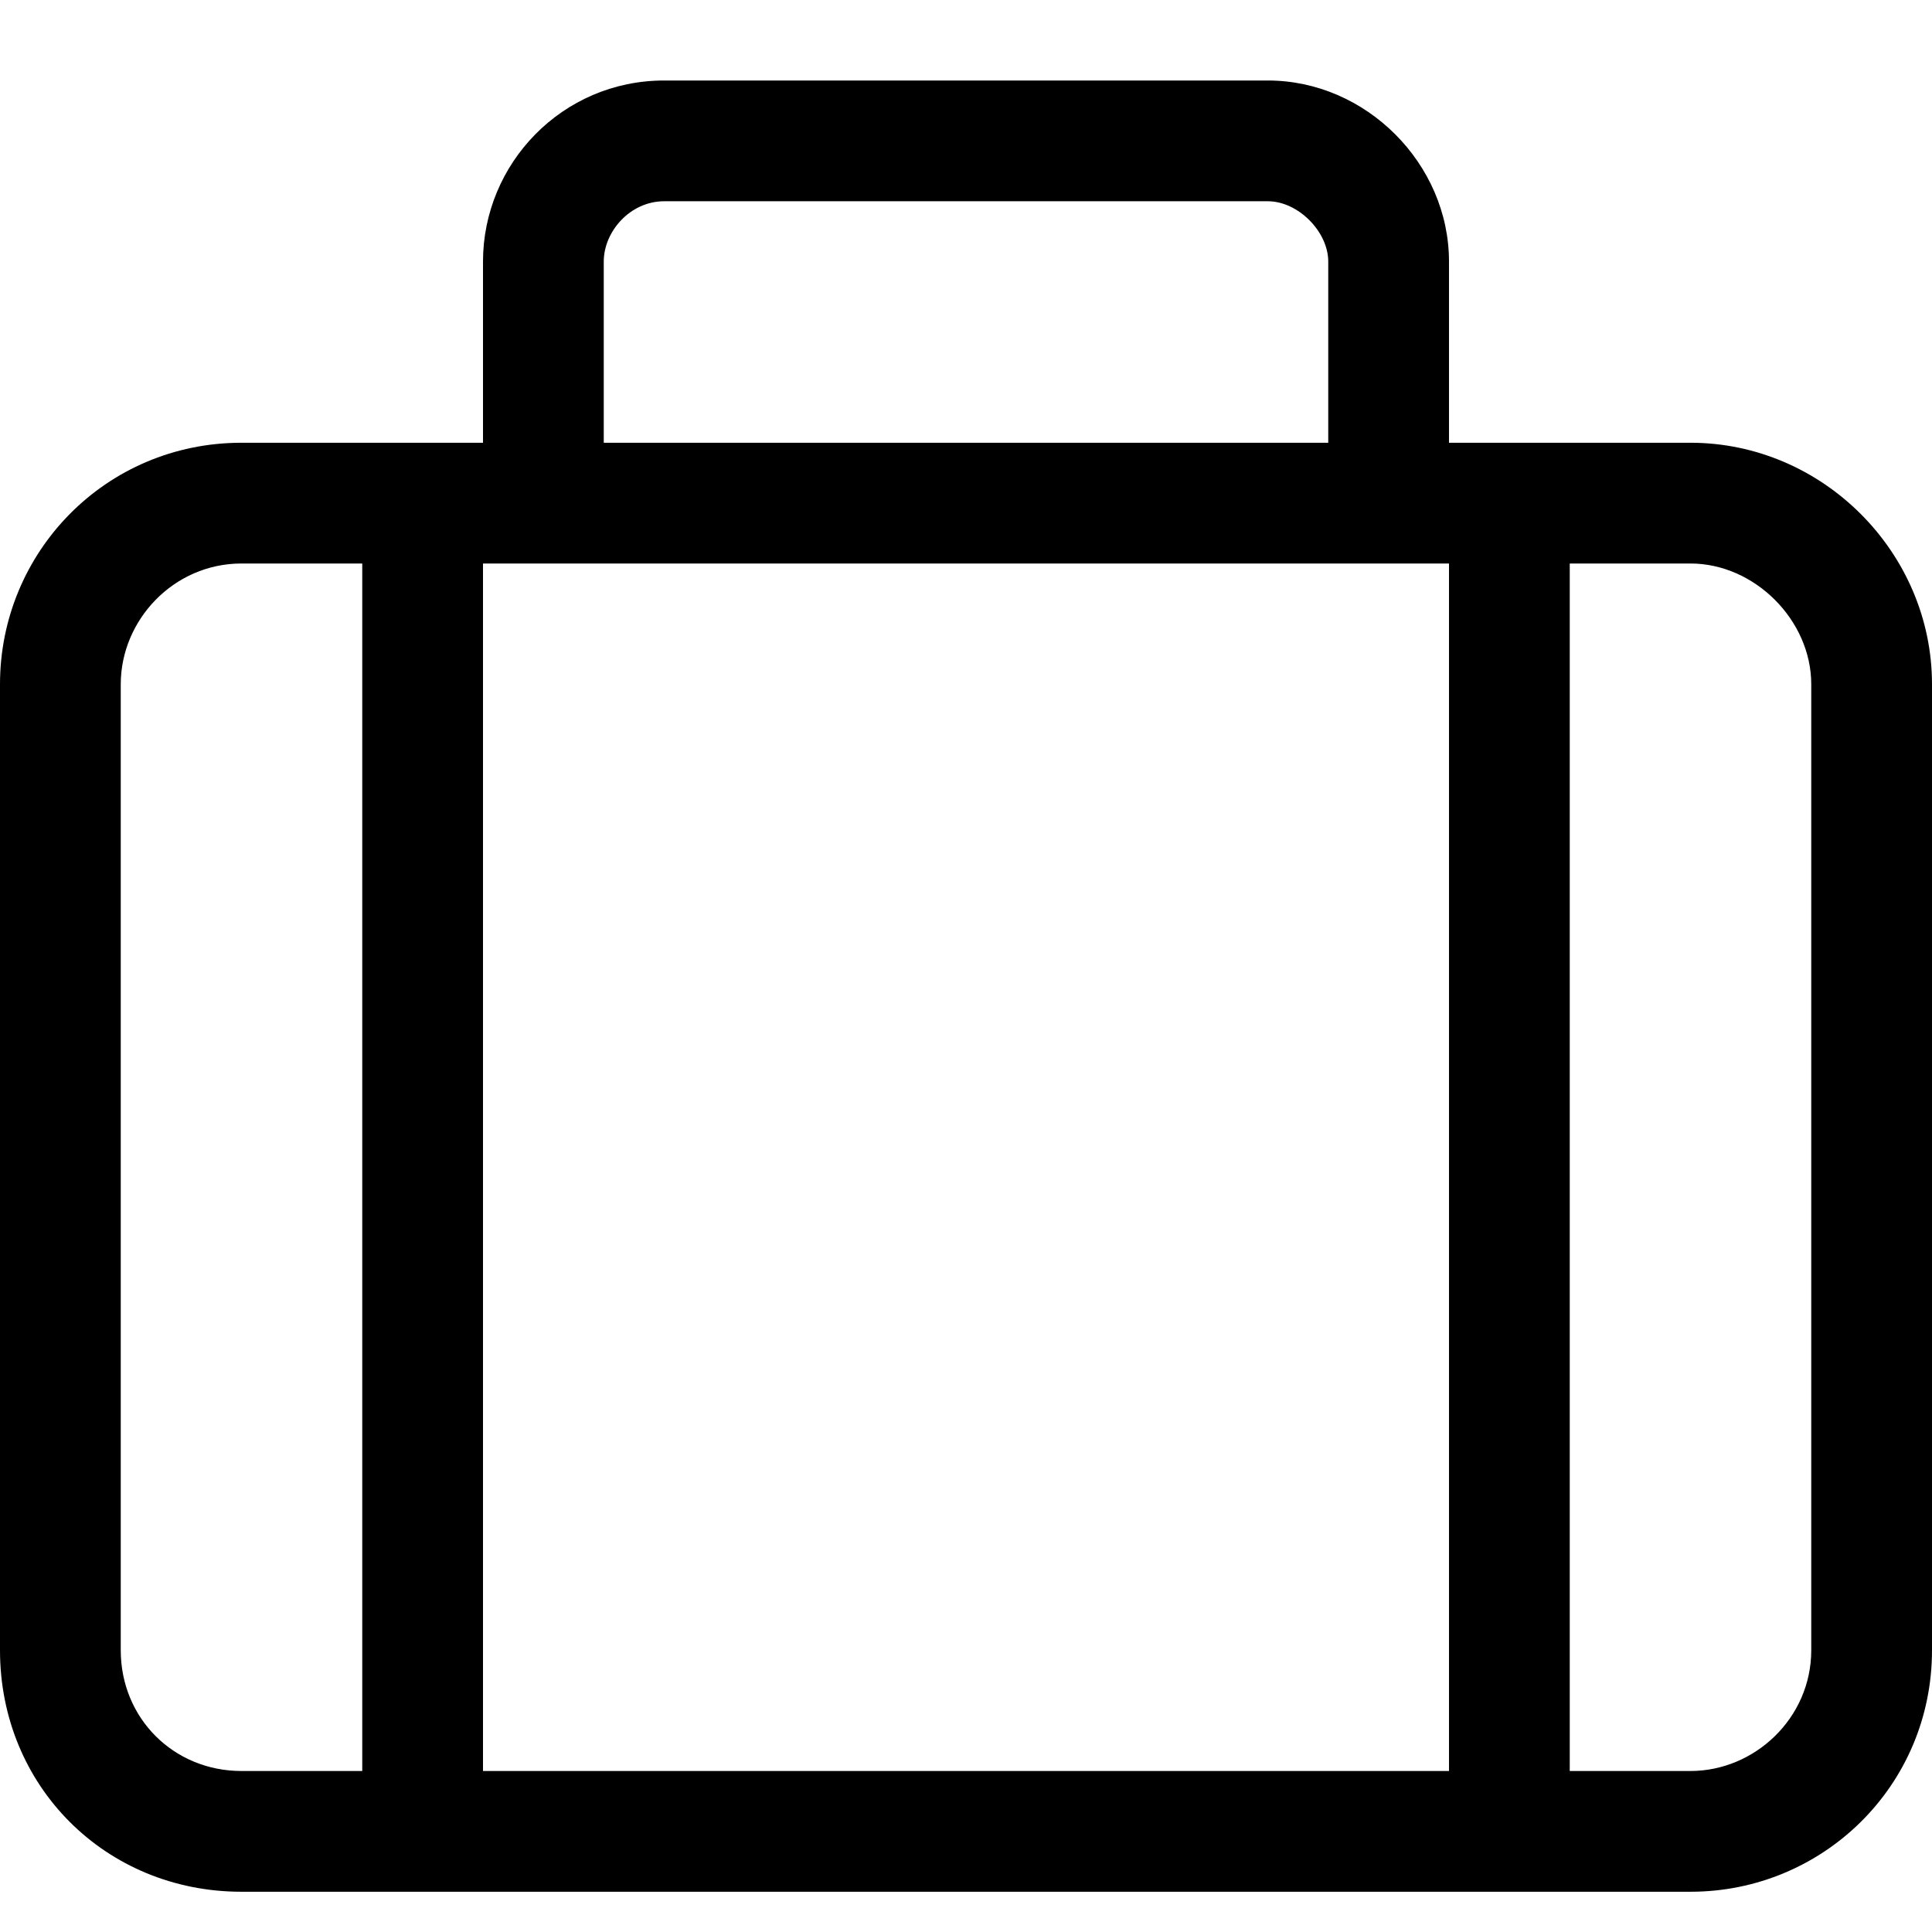 <svg width="12" height="12" viewBox="0 0 12 12" fill="none" xmlns="http://www.w3.org/2000/svg">
<path d="M3 2.75V1.625C3 1.016 3.492 0.5 4.125 0.5H7.875C8.484 0.5 9 1.016 9 1.625V2.75H10.5C11.32 2.75 12 3.43 12 4.25V10.25C12 11.094 11.32 11.75 10.5 11.75H1.5C0.656 11.75 0 11.094 0 10.25V4.25C0 3.43 0.656 2.75 1.5 2.75H3ZM3.75 2.75H8.25V1.625C8.25 1.438 8.062 1.25 7.875 1.25H4.125C3.914 1.25 3.75 1.438 3.75 1.625V2.75ZM3 3.5V11H9V3.5H3ZM0.75 4.25V10.25C0.75 10.672 1.078 11 1.5 11H2.25V3.5H1.5C1.078 3.5 0.75 3.852 0.75 4.25ZM11.25 10.25V4.25C11.25 3.852 10.898 3.5 10.5 3.5H9.75V11H10.5C10.898 11 11.25 10.672 11.25 10.25Z" fill="black"/>
</svg>
